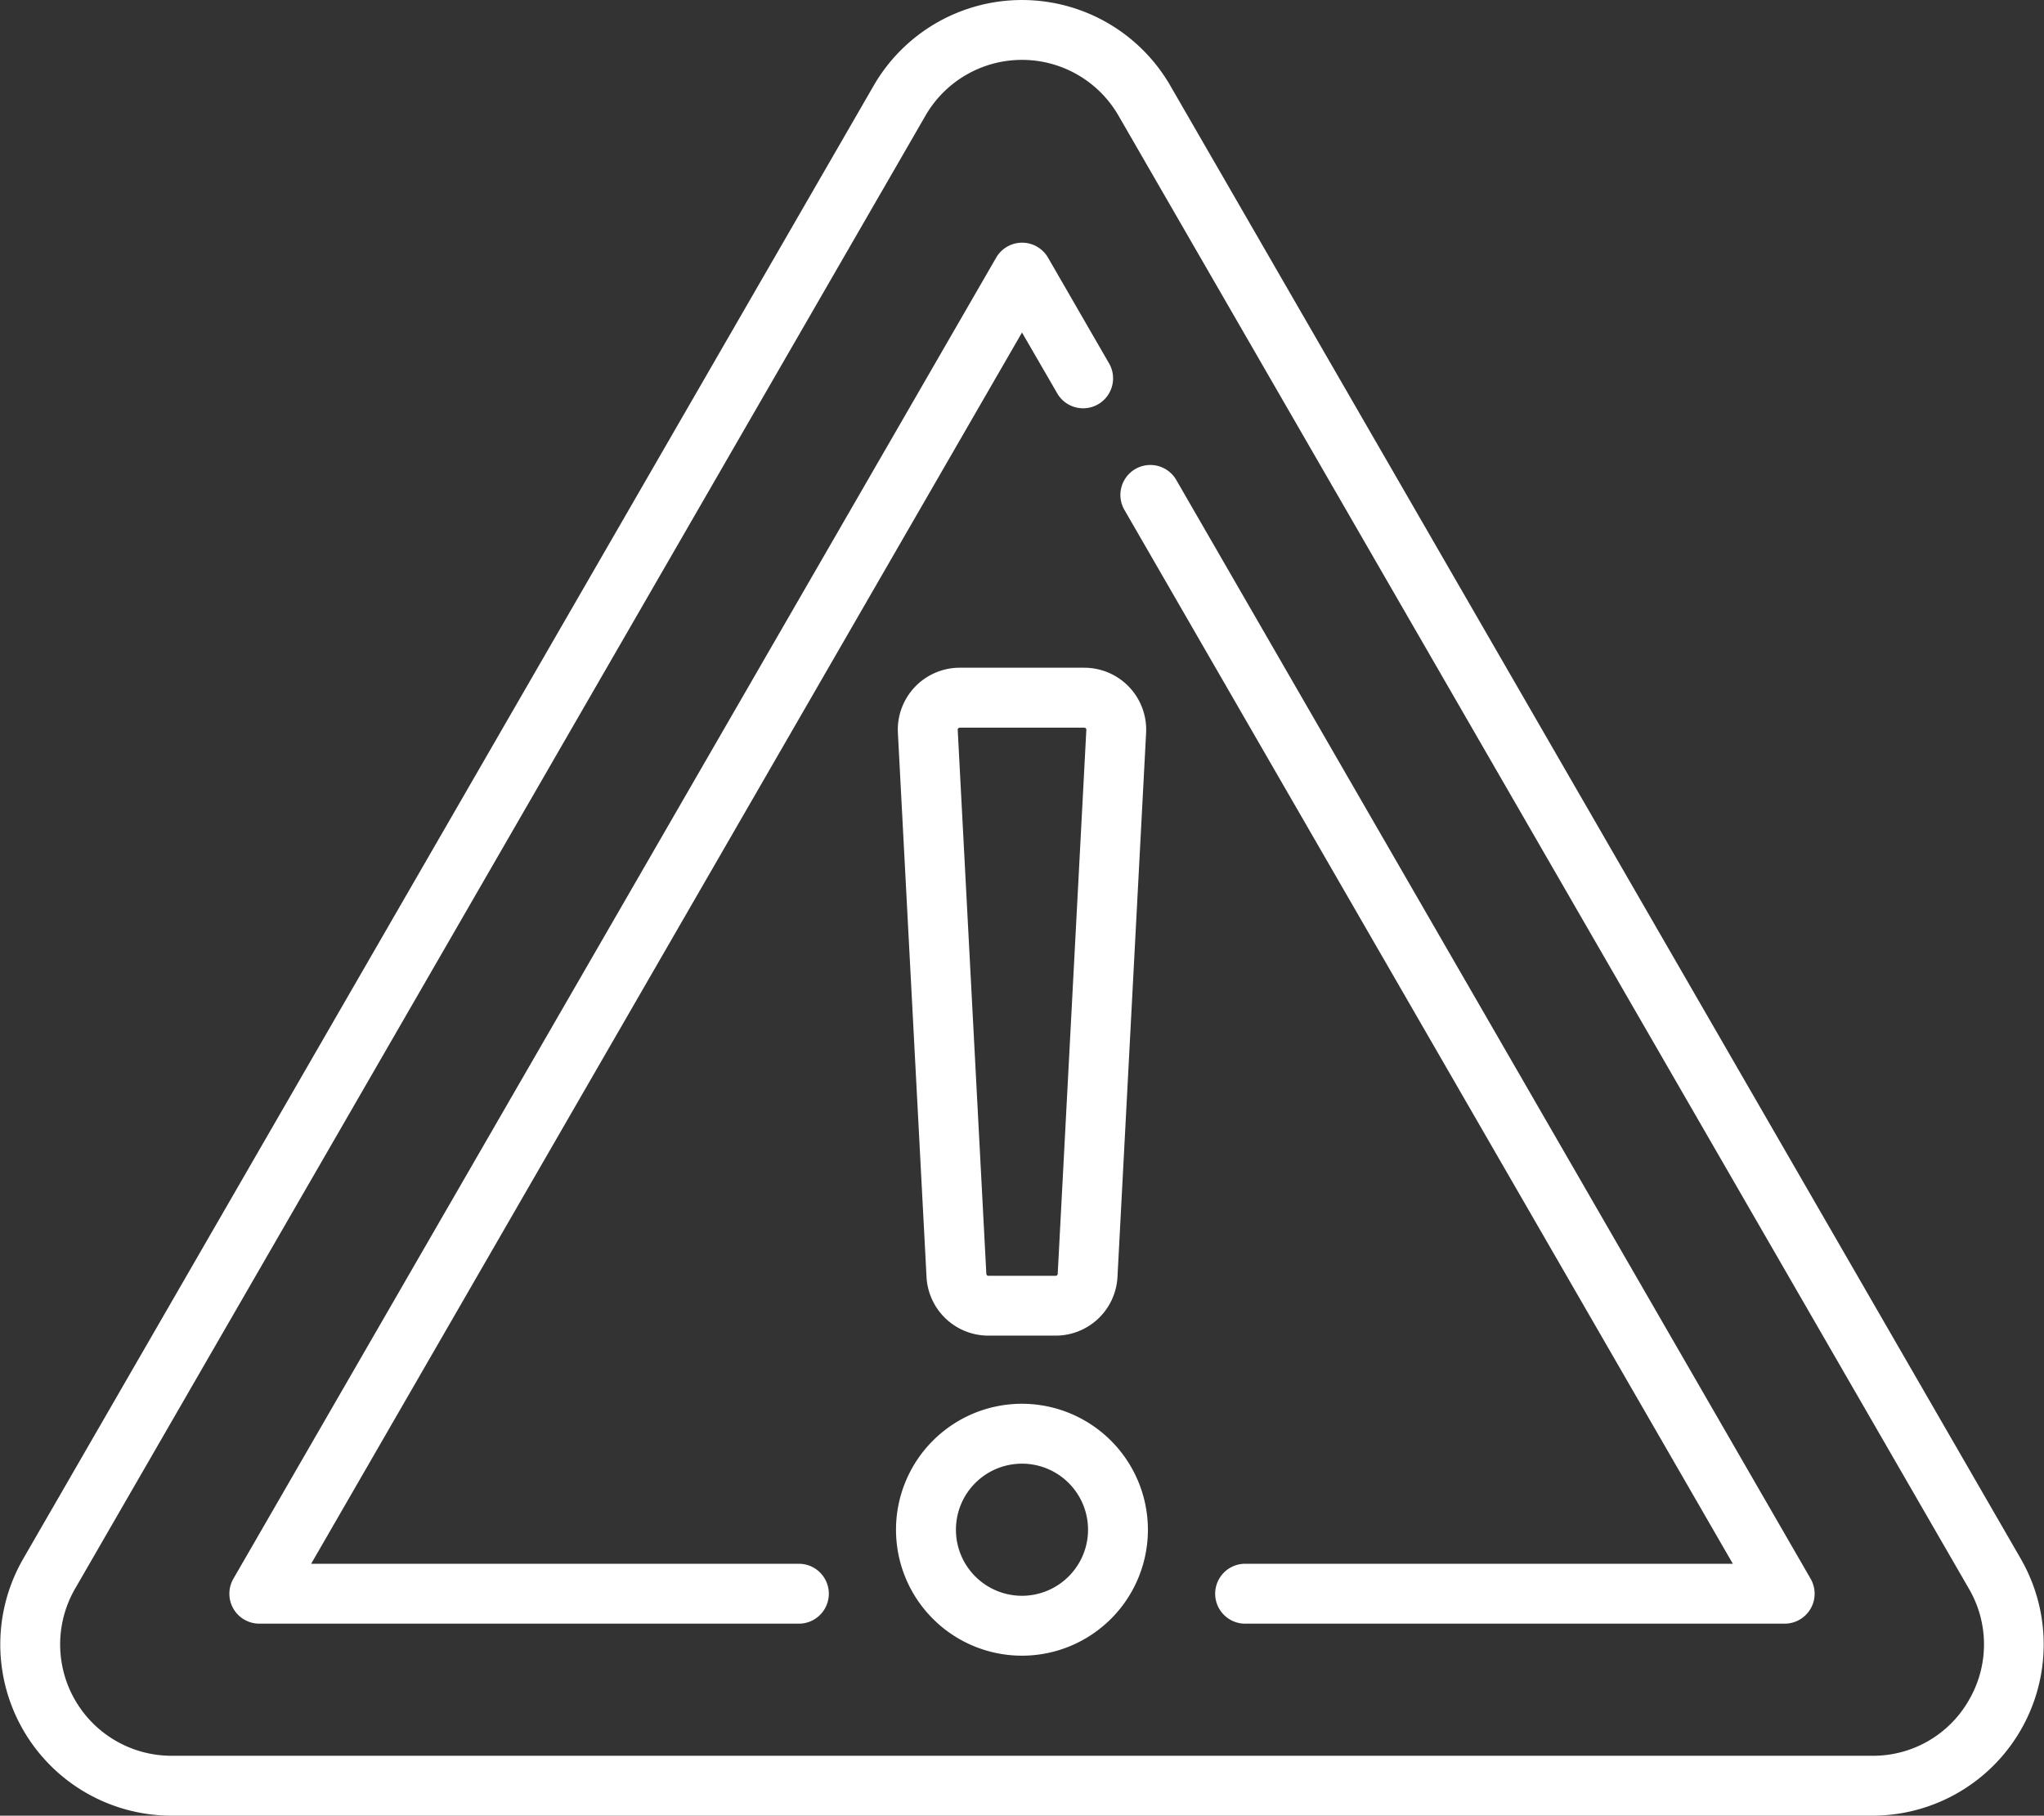 <svg xmlns="http://www.w3.org/2000/svg" width="75.689" height="67.23" viewBox="0 0 75.689 67.23">
  <rect x="0" y="0" width="75.689" height="67.23" fill="#333333" stroke="none"/>
  <g id="caution" transform="translate(0 -28.612)">
    <path id="Path_670" data-name="Path 670" d="M74.829,86.329,43.336,31.783a6.342,6.342,0,0,0-10.984,0L.86,86.329a6.342,6.342,0,0,0,5.492,9.513H69.336a6.342,6.342,0,0,0,5.492-9.513Zm-1.92,5.233a4.083,4.083,0,0,1-3.572,2.062H6.352A4.124,4.124,0,0,1,2.78,87.438L34.272,32.891a4.125,4.125,0,0,1,7.144,0L72.908,87.438h0A4.083,4.083,0,0,1,72.908,91.562Z" transform="translate(0 0)" fill="#fff"/>
    <path id="Path_671" data-name="Path 671" d="M282.638,145.476a1.109,1.109,0,0,0-1.92,1.109l22.544,39.047H285.235a1.109,1.109,0,1,0,0,2.217h19.947a1.109,1.109,0,0,0,.96-1.663Z" transform="translate(-239.095 -99.117)" fill="#fff"/>
    <path id="Path_672" data-name="Path 672" d="M78.515,138.319H60.488L86.81,92.728,88.1,94.955a1.109,1.109,0,1,0,1.92-1.109l-2.246-3.89a1.109,1.109,0,0,0-1.92,0L57.608,138.873a1.109,1.109,0,0,0,.96,1.663H78.515a1.109,1.109,0,1,0,0-2.217Z" transform="translate(-48.966 -51.804)" fill="#fff"/>
    <path id="Path_673" data-name="Path 673" d="M229.131,380.243a4.664,4.664,0,1,0,4.663,4.663A4.669,4.669,0,0,0,229.131,380.243Zm0,7.11a2.446,2.446,0,1,1,2.446-2.446A2.449,2.449,0,0,1,229.131,387.353Z" transform="translate(-191.287 -299.653)" fill="#fff"/>
    <path id="Path_674" data-name="Path 674" d="M227.195,195.872a2.294,2.294,0,0,0-2.29,2.414l1.06,20.144a2.293,2.293,0,0,0,2.29,2.173h2.491a2.293,2.293,0,0,0,2.29-2.173l1.06-20.144a2.294,2.294,0,0,0-2.29-2.414Zm4.688,2.3-1.06,20.144a.076.076,0,0,1-.076.072h-2.491a.076.076,0,0,1-.076-.072l-1.06-20.144a.076.076,0,0,1,.076-.08h4.612a.076.076,0,0,1,.076.08Z" transform="translate(-191.656 -142.536)" fill="#fff"/>
  </g>
</svg>
